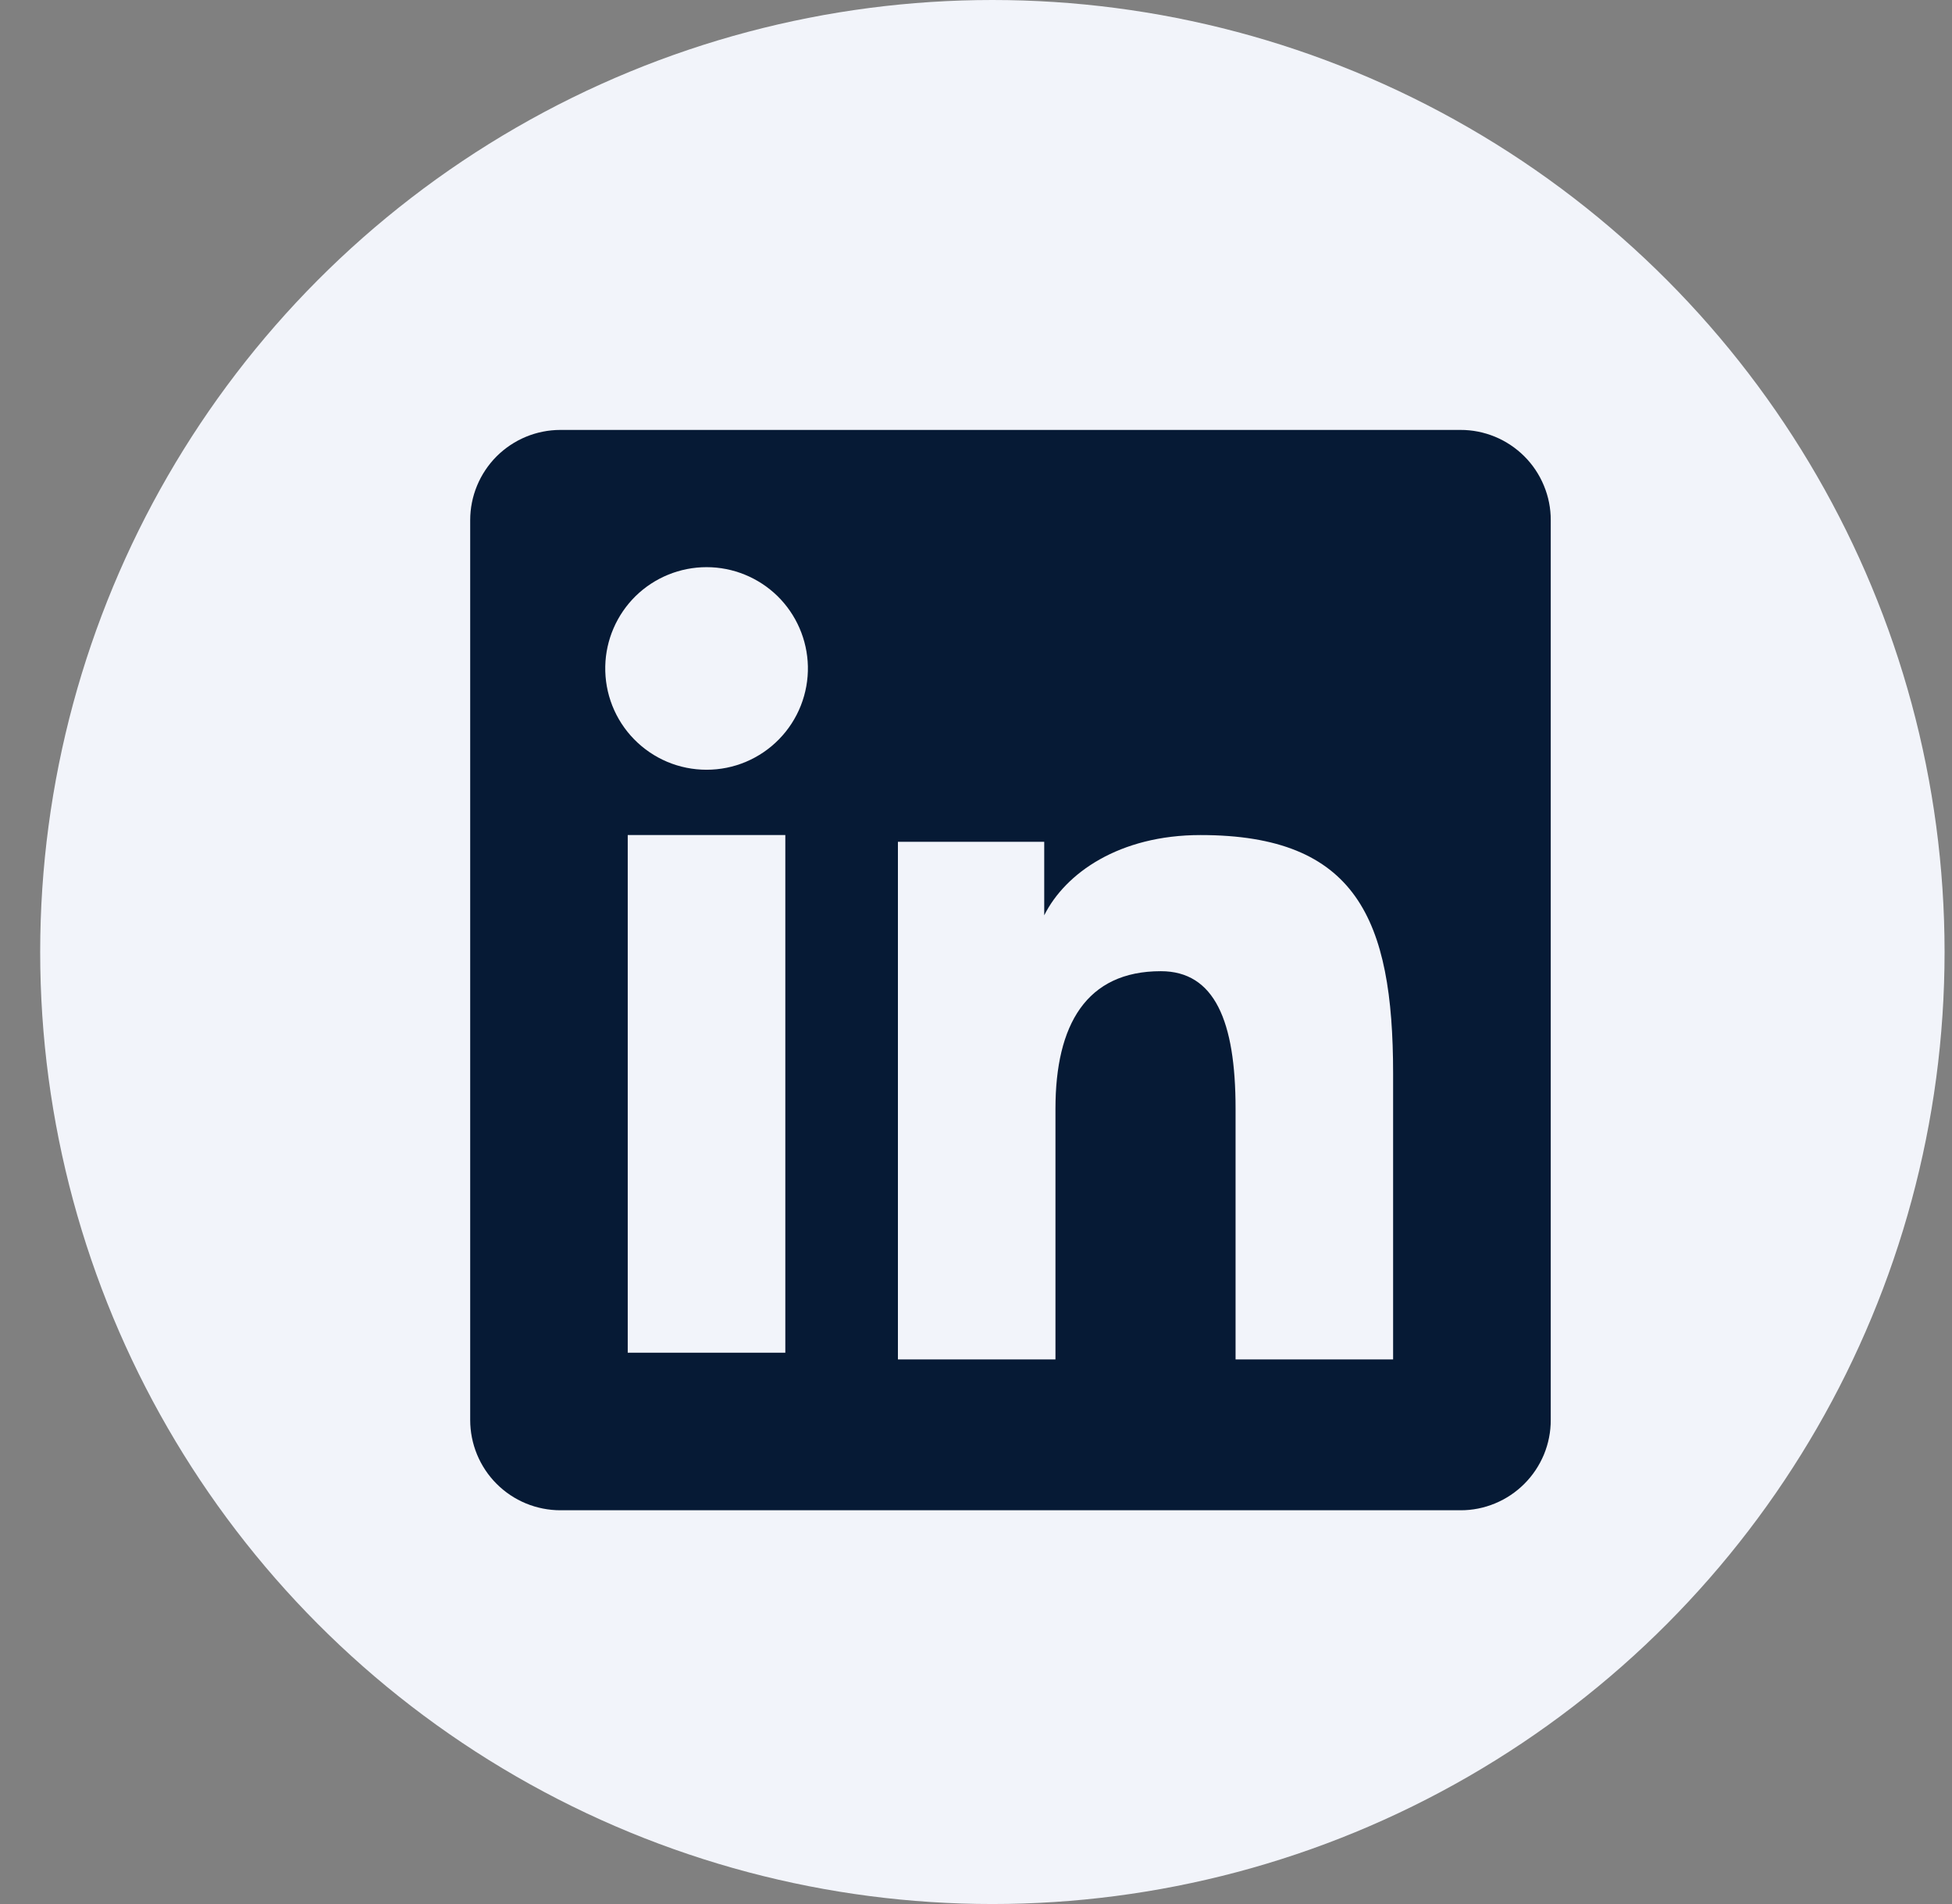 <svg width="41" height="40" viewBox="0 0 41 40" fill="none" xmlns="http://www.w3.org/2000/svg">
<rect x="0" y="0" width="41" height="40" fill="#808080" stroke="none"/>
<circle cx="20.844" cy="20" r="20" fill="#F2F4FA"/>
<path fill-rule="evenodd" clip-rule="evenodd" d="M9.876 10.928C9.876 10.425 10.076 9.943 10.431 9.587C10.787 9.232 11.269 9.032 11.772 9.032H30.674C30.924 9.031 31.17 9.08 31.401 9.175C31.631 9.27 31.84 9.41 32.017 9.586C32.193 9.762 32.333 9.971 32.428 10.202C32.524 10.432 32.573 10.679 32.572 10.928V29.83C32.573 30.079 32.524 30.326 32.429 30.557C32.333 30.787 32.194 30.996 32.017 31.173C31.841 31.349 31.632 31.489 31.402 31.584C31.171 31.68 30.925 31.729 30.675 31.728H11.772C11.523 31.728 11.276 31.679 11.046 31.584C10.816 31.489 10.607 31.349 10.431 31.173C10.255 30.997 10.115 30.787 10.02 30.557C9.925 30.327 9.876 30.08 9.876 29.831V10.928ZM18.86 17.685H21.933V19.229C22.377 18.341 23.511 17.543 25.217 17.543C28.486 17.543 29.261 19.31 29.261 22.553V28.559H25.952V23.291C25.952 21.445 25.509 20.403 24.382 20.403C22.819 20.403 22.169 21.526 22.169 23.291V28.559H18.86V17.685ZM13.185 28.418H16.495V17.543H13.185V28.417V28.418ZM16.969 13.996C16.975 14.28 16.924 14.561 16.82 14.825C16.716 15.088 16.56 15.329 16.362 15.531C16.164 15.734 15.927 15.895 15.666 16.005C15.405 16.115 15.124 16.171 14.841 16.171C14.557 16.171 14.277 16.115 14.015 16.005C13.754 15.895 13.518 15.734 13.319 15.531C13.121 15.329 12.965 15.088 12.861 14.825C12.757 14.561 12.707 14.28 12.713 13.996C12.725 13.44 12.955 12.911 13.352 12.521C13.75 12.133 14.284 11.915 14.841 11.915C15.397 11.915 15.931 12.133 16.329 12.521C16.727 12.911 16.956 13.44 16.969 13.996Z" fill="#061A35"/>
</svg>
